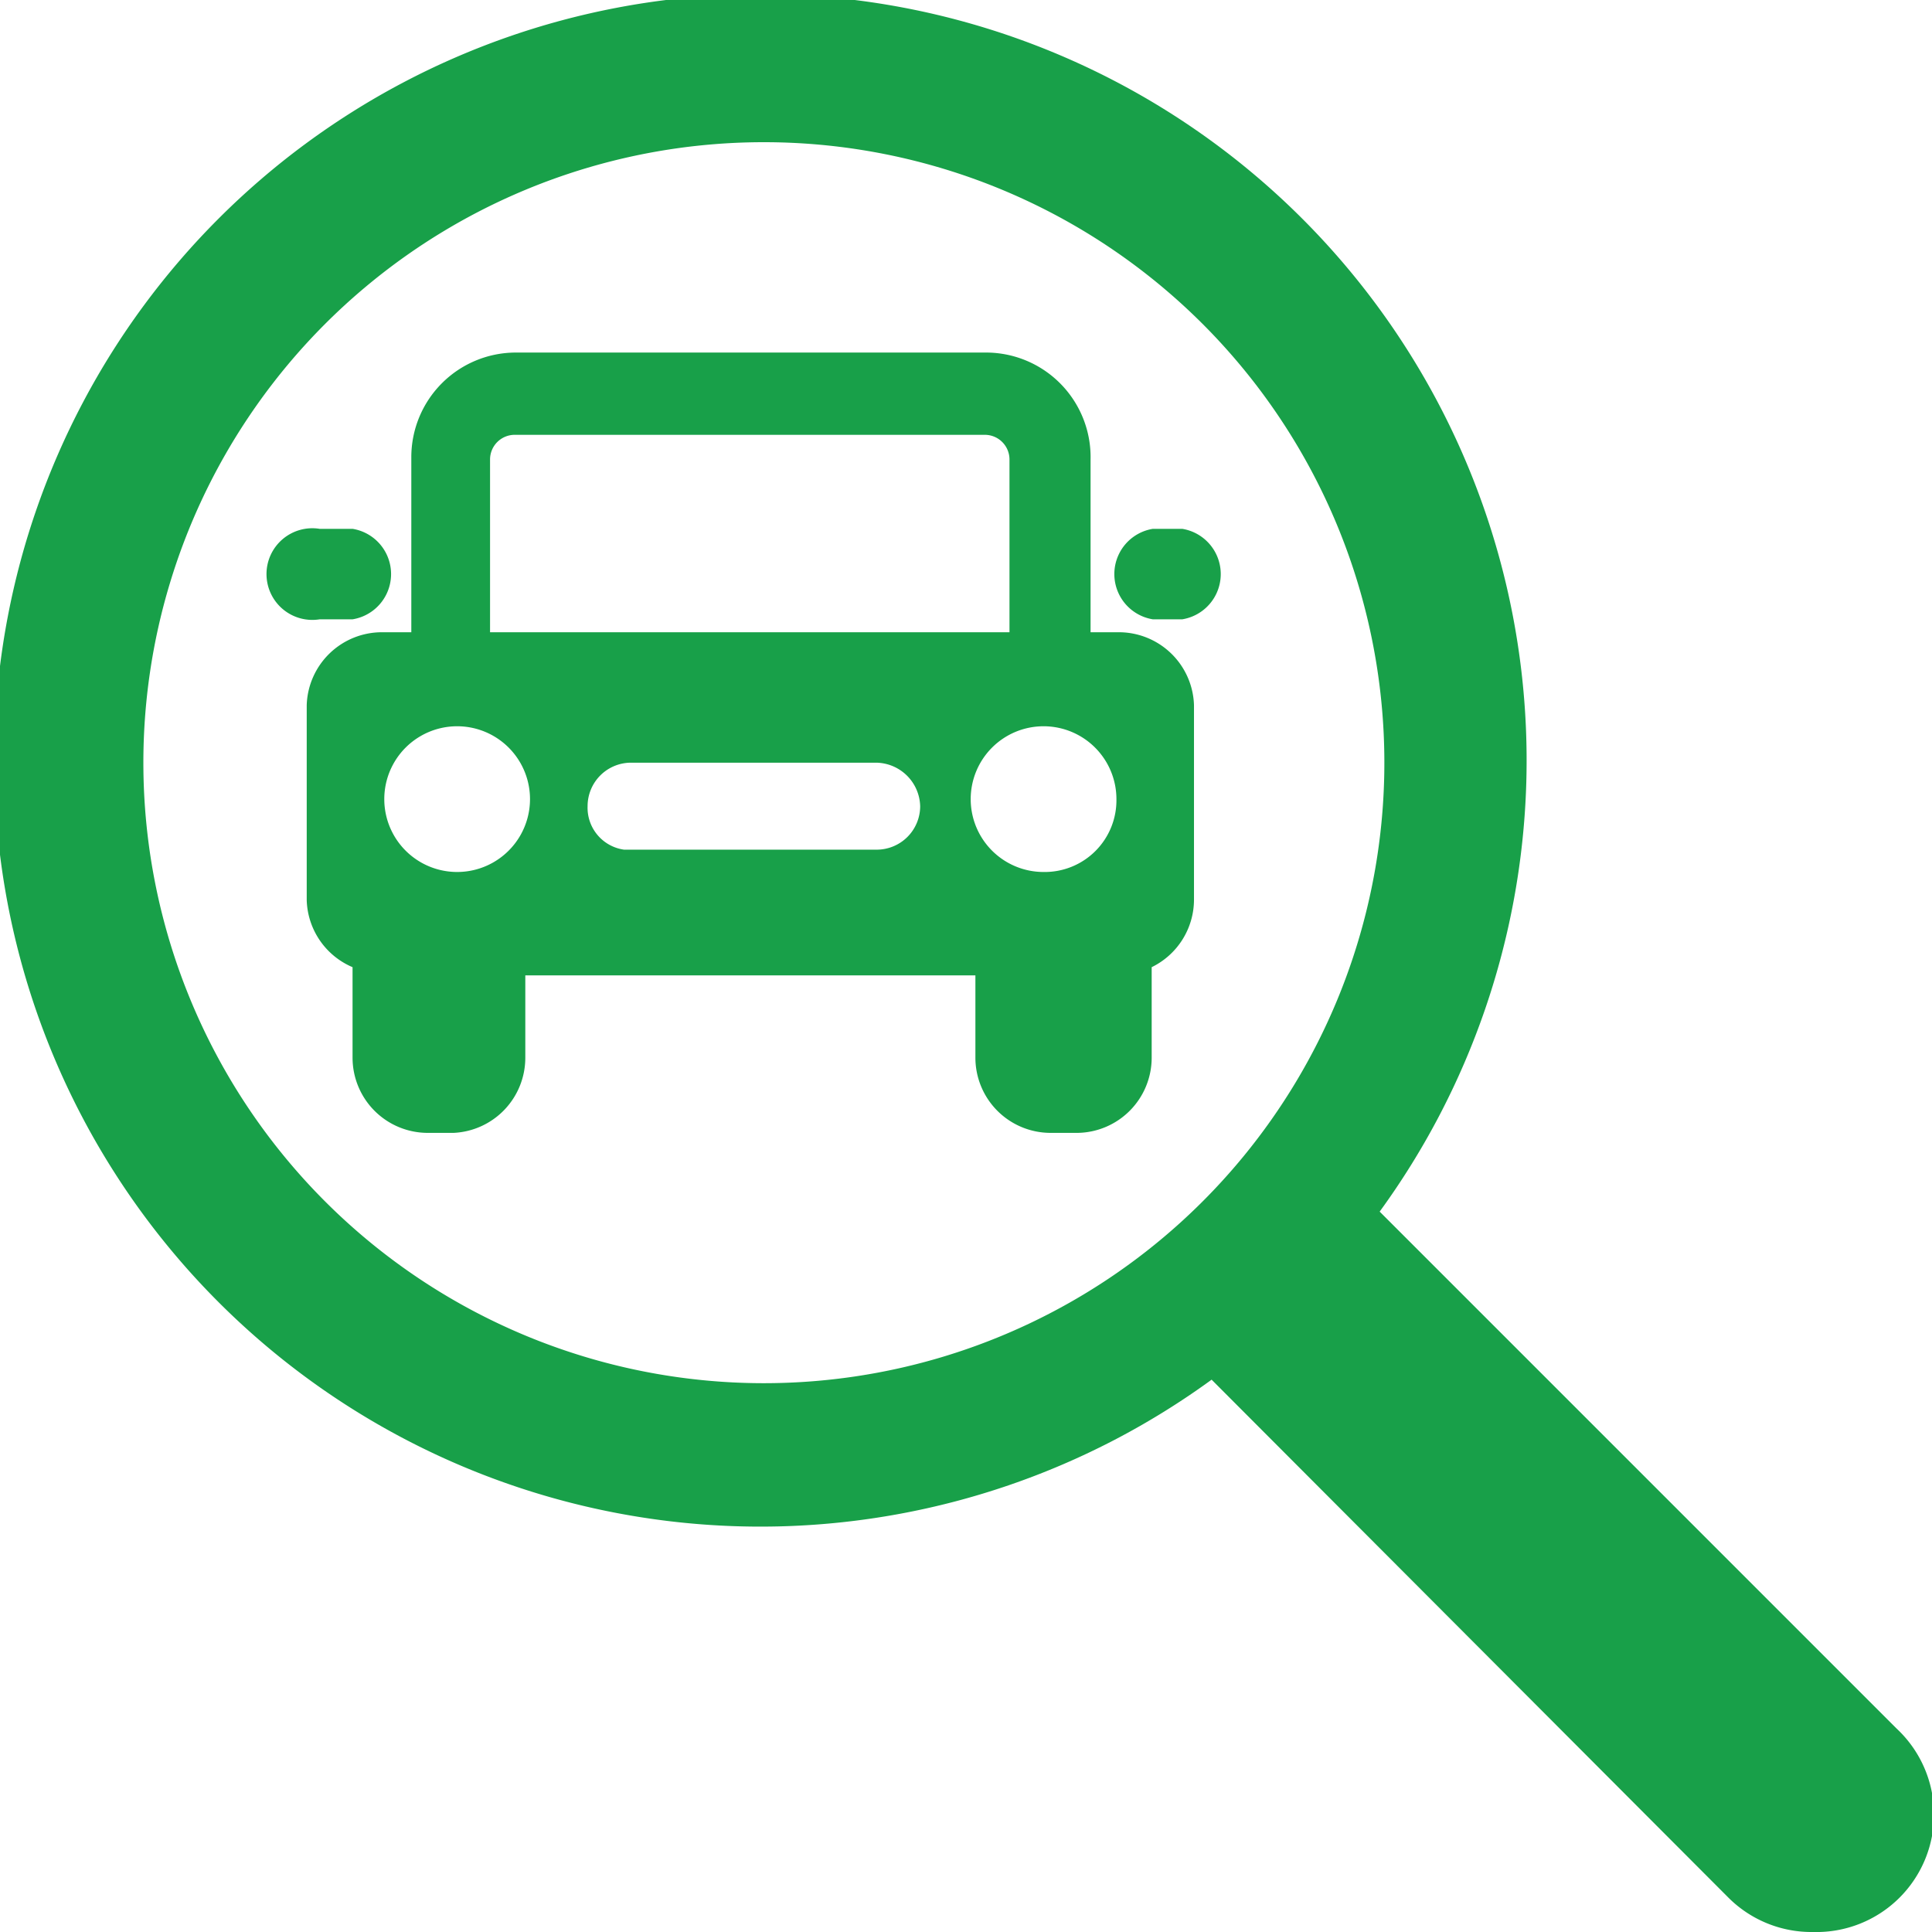 <svg id="レイヤー_1" data-name="レイヤー 1" xmlns="http://www.w3.org/2000/svg" viewBox="0 0 16.44 16.44"><defs><style>.cls-1{fill:#18a049;}</style></defs><title>icon-glass</title><path class="cls-1" d="M11.74,10.31a6.52,6.52,0,1,0-1.43,1.43l4.4,4.41a1,1,0,0,0,.72.29,1,1,0,0,0,.71-1.73ZM1.22,6.5A5.28,5.28,0,1,1,6.5,11.77,5.28,5.28,0,0,1,1.22,6.5Z"/><path class="cls-1" d="M9.53,5.38H9.28V3.91A.89.89,0,0,0,8.39,3h-4a.89.89,0,0,0-.89.89V5.38H3.25A.64.64,0,0,0,2.61,6V7.66A.64.64,0,0,0,3,8.23V9a.64.64,0,0,0,.64.64h.22A.64.64,0,0,0,4.47,9V8.3H8.3V9a.64.64,0,0,0,.64.64h.23A.64.64,0,0,0,9.8,9V8.23a.64.64,0,0,0,.36-.57V6A.64.64,0,0,0,9.53,5.38ZM4.17,3.91a.21.21,0,0,1,.21-.21h4a.21.21,0,0,1,.21.21V5.38H4.17ZM3.89,7.42a.62.62,0,1,1,0-1.24.62.62,0,0,1,0,1.24Zm3.57-.19H5.31A.36.36,0,0,1,5,6.86a.37.37,0,0,1,.36-.37H7.46a.38.38,0,0,1,.37.37A.37.37,0,0,1,7.46,7.23Zm1.42.19A.62.62,0,1,1,9.5,6.8.61.61,0,0,1,8.88,7.42Z"/><path class="cls-1" d="M3,5.27A.39.39,0,0,0,3,4.5H2.72a.39.39,0,1,0,0,.77Z"/><path class="cls-1" d="M10.06,4.5H9.81a.39.39,0,0,0,0,.77h.25a.39.39,0,0,0,0-.77Z"/></svg>
